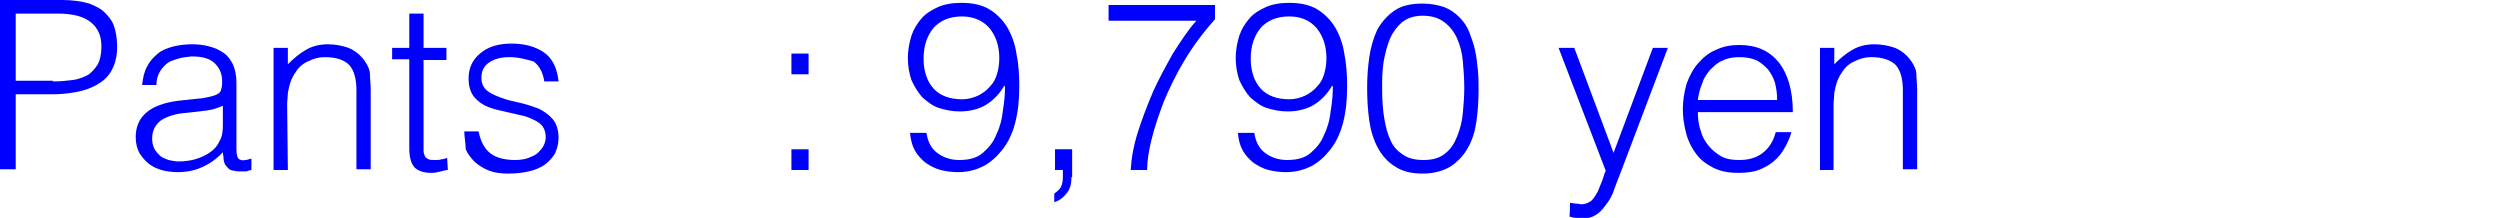 <?xml version="1.0" encoding="utf-8"?>
<!-- Generator: Adobe Illustrator 26.5.3, SVG Export Plug-In . SVG Version: 6.00 Build 0)  -->
<svg version="1.1" id="b" xmlns="http://www.w3.org/2000/svg" xmlns:xlink="http://www.w3.org/1999/xlink" x="0px" y="0px"
	 viewBox="0 0 350 30.5" style="enable-background:new 0 0 350 30.5;" xml:space="preserve">
<style type="text/css">
	.st0{fill:#0000FF;}
</style>
<g id="c">
	<g>
		<path class="st0" d="M0,23.8V0h8.7c1.5,0,2.8,0.2,3.8,0.5c1,0.4,1.8,0.8,2.4,1.5c0.6,0.6,1,1.3,1.2,2.1c0.2,0.8,0.3,1.6,0.3,2.5
			c0,1.3-0.3,2.4-0.8,3.3c-0.5,0.9-1.2,1.5-2.1,2s-1.8,0.8-2.9,1c-1.1,0.2-2.2,0.3-3.3,0.3H2.2v10.5H0z M7.4,11.4
			c1.1,0,2-0.1,2.8-0.2c0.8-0.1,1.5-0.4,2.1-0.7c0.6-0.4,1-0.9,1.4-1.5c0.3-0.6,0.5-1.4,0.5-2.5c0-1.5-0.5-2.6-1.5-3.4
			c-1-0.8-2.5-1.2-4.7-1.2H2.2v9.4H7.4z"/>
		<path class="st0" d="M27.8,13.8c0.4,0,0.8-0.1,1.3-0.2c0.5-0.1,0.9-0.2,1.3-0.4s0.5-0.4,0.6-0.8c0.1-0.4,0.1-0.7,0.1-1
			c0-1-0.3-1.8-1-2.5s-1.7-1-3.3-1C26.2,8,25.6,8,25,8.2s-1.1,0.3-1.5,0.6c-0.4,0.3-0.8,0.7-1.1,1.2c-0.3,0.5-0.5,1.1-0.5,1.9h-2
			c0.1-1,0.3-1.9,0.7-2.6C21,8.5,21.5,8,22.1,7.5c0.6-0.5,1.4-0.8,2.2-1c0.8-0.2,1.7-0.3,2.6-0.3c0.9,0,1.7,0.1,2.4,0.3
			c0.8,0.2,1.4,0.5,2,0.9s1,1,1.3,1.6c0.3,0.7,0.5,1.5,0.5,2.5v9.3c0,0.8,0.1,1.3,0.4,1.5c0.3,0.2,0.8,0.2,1.7-0.1v1.6
			c-0.2,0-0.4,0.1-0.7,0.2C34.2,24,33.9,24,33.7,24c-0.3,0-0.6,0-0.9-0.1c-0.3,0-0.6-0.1-0.8-0.3c-0.2-0.2-0.4-0.4-0.5-0.6
			c-0.1-0.2-0.2-0.5-0.2-0.8c0-0.3-0.1-0.6-0.1-0.9c-0.8,0.9-1.8,1.6-2.9,2.1c-1.1,0.5-2.2,0.7-3.5,0.7c-0.7,0-1.5-0.1-2.2-0.3
			c-0.7-0.2-1.3-0.5-1.8-0.9c-0.5-0.4-0.9-0.9-1.3-1.5c-0.3-0.6-0.5-1.3-0.5-2.2c0-2.9,2-4.6,6-5.1L27.8,13.8L27.8,13.8z M31.2,14.8
			c-0.8,0.4-1.7,0.6-2.5,0.7c-0.9,0.1-1.7,0.2-2.6,0.3c-1.5,0.1-2.7,0.5-3.5,1c-0.8,0.6-1.3,1.4-1.3,2.6c0,0.5,0.1,1,0.3,1.4
			c0.2,0.4,0.5,0.7,0.8,1c0.3,0.3,0.7,0.4,1.2,0.6c0.5,0.1,0.9,0.2,1.4,0.2c0.8,0,1.6-0.1,2.3-0.3c0.7-0.2,1.4-0.5,2-0.9
			c0.6-0.4,1.1-0.9,1.4-1.6c0.4-0.6,0.5-1.4,0.5-2.2C31.2,17.5,31.2,14.8,31.2,14.8z"/>
		<path class="st0" d="M40.3,23.8h-2V6.7h2V9c0.8-0.8,1.6-1.5,2.5-2c0.8-0.5,1.9-0.8,3.1-0.8c1.1,0,2,0.2,2.9,0.5
			c0.9,0.4,1.7,1,2.3,1.9c0.4,0.6,0.7,1.2,0.7,1.9s0.1,1.3,0.1,2v11.2h-2V12.6c0-1.5-0.3-2.7-1-3.5C48.2,8.4,47.1,8,45.5,8
			c-0.6,0-1.2,0.1-1.7,0.3c-0.5,0.2-1,0.4-1.4,0.7c-0.4,0.3-0.8,0.7-1,1.1c-0.3,0.4-0.5,0.8-0.7,1.3c-0.2,0.6-0.3,1.1-0.4,1.6
			c0,0.5-0.1,1.1-0.1,1.6L40.3,23.8L40.3,23.8z"/>
		<path class="st0" d="M62.7,23.8c-0.2,0-0.6,0.1-1,0.2c-0.4,0.1-0.8,0.2-1.3,0.2c-1,0-1.7-0.2-2.3-0.7c-0.5-0.5-0.8-1.4-0.8-2.7
			V8.3h-2.4V6.7h2.4V1.9h2v4.8h3.2v1.7h-3.2V20c0,0.4,0,0.8,0,1.1c0,0.3,0.1,0.6,0.2,0.8c0.1,0.2,0.3,0.3,0.5,0.4
			c0.2,0.1,0.6,0.1,1,0.1c0.3,0,0.5,0,0.8-0.1c0.3,0,0.5-0.1,0.8-0.2L62.7,23.8L62.7,23.8z"/>
		<path class="st0" d="M67,18.4c0.3,1.5,0.9,2.5,1.7,3.1c0.8,0.6,2,0.9,3.4,0.9c0.7,0,1.4-0.1,1.9-0.3c0.5-0.2,1-0.4,1.3-0.7
			s0.6-0.6,0.8-1c0.2-0.4,0.3-0.8,0.3-1.2c0-0.8-0.3-1.5-0.8-1.9c-0.5-0.4-1.2-0.7-2-1c-0.8-0.2-1.7-0.4-2.6-0.6
			c-0.9-0.2-1.8-0.4-2.6-0.7c-0.8-0.3-1.5-0.8-2-1.4c-0.5-0.6-0.8-1.5-0.8-2.6c0-1.4,0.5-2.6,1.6-3.5c1-0.9,2.5-1.4,4.4-1.4
			c1.8,0,3.3,0.4,4.5,1.2c1.2,0.8,1.9,2.2,2.1,4.1h-2c-0.2-1.3-0.7-2.2-1.5-2.8C73.6,8.3,72.6,8,71.3,8s-2.2,0.3-2.9,0.8
			c-0.7,0.5-1,1.2-1,2.1c0,0.8,0.3,1.4,0.8,1.8c0.5,0.4,1.2,0.7,2,1c0.8,0.3,1.7,0.5,2.6,0.7c0.9,0.2,1.8,0.5,2.6,0.8
			c0.8,0.4,1.5,0.9,2,1.5c0.5,0.6,0.8,1.5,0.8,2.6c0,0.8-0.2,1.5-0.5,2.2c-0.4,0.6-0.8,1.1-1.5,1.6c-0.6,0.4-1.3,0.7-2.2,0.9
			c-0.8,0.2-1.8,0.3-2.8,0.3s-1.9-0.1-2.7-0.4s-1.4-0.7-2-1.2c-0.5-0.5-1-1.1-1.3-1.8C65.2,20,65,19.2,65,18.4
			C65,18.4,67,18.4,67,18.4z"/>
		<path class="st0" d="M110.8,10.4V7.5h2.4v2.9H110.8z M110.8,23.8v-2.9h2.4v2.9H110.8z"/>
		<path class="st0" d="M129.7,18.6c0.2,1.3,0.7,2.2,1.5,2.8s1.8,1,3.1,1c1.4,0,2.5-0.3,3.3-1c0.8-0.7,1.5-1.5,1.9-2.6
			c0.5-1,0.8-2.2,0.9-3.3c0.2-1.2,0.3-2.3,0.3-3.4l-0.1-0.1c-0.7,1.2-1.6,2.1-2.6,2.7s-2.3,0.9-3.6,0.9c-1.1,0-2.1-0.2-3-0.5
			s-1.6-0.9-2.3-1.5c-0.6-0.7-1.1-1.5-1.5-2.4c-0.3-0.9-0.5-1.9-0.5-3.1c0-1.1,0.2-2.1,0.5-3.1c0.3-0.9,0.8-1.7,1.4-2.4
			c0.6-0.7,1.4-1.2,2.3-1.6c0.9-0.4,2-0.6,3.3-0.6c1.6,0,2.9,0.3,3.9,0.9c1,0.6,1.9,1.5,2.5,2.5s1.1,2.3,1.3,3.7
			c0.3,1.4,0.4,3,0.4,4.6c0,2-0.2,3.7-0.6,5.2c-0.4,1.5-1,2.7-1.8,3.7c-0.8,1-1.7,1.8-2.7,2.3s-2.2,0.8-3.4,0.8
			c-0.9,0-1.7-0.1-2.5-0.3s-1.5-0.6-2.1-1c-0.6-0.5-1.1-1-1.5-1.7c-0.4-0.7-0.6-1.5-0.7-2.5L129.7,18.6L129.7,18.6z M134.7,2.3
			c-1.8,0-3.1,0.6-4,1.6c-0.9,1.1-1.4,2.5-1.4,4.3c0,1.8,0.5,3.2,1.4,4.2c0.9,1,2.3,1.5,4,1.5c0.8,0,1.5-0.2,2.2-0.5
			c0.6-0.3,1.2-0.7,1.7-1.3c0.5-0.5,0.8-1.1,1-1.8c0.2-0.7,0.3-1.4,0.3-2.2c0-1.7-0.5-3.1-1.4-4.2C137.6,2.9,136.3,2.3,134.7,2.3
			L134.7,2.3z"/>
		<path class="st0" d="M150,24.8c0,1-0.2,1.7-0.7,2.3c-0.5,0.6-1,1-1.7,1.2v-1.2c0.3-0.2,0.5-0.4,0.8-0.7c0.2-0.3,0.4-0.8,0.4-1.5
			v-1.1h-1.1v-2.9h2.4V24.8L150,24.8z"/>
		<path class="st0" d="M155.3,0.7h14.8v2c-1.7,1.9-3.1,3.8-4.3,5.8c-1.2,2-2.1,3.9-2.9,5.8c-0.7,1.9-1.3,3.6-1.7,5.3
			c-0.4,1.6-0.6,3-0.6,4.2h-2.3c0.1-1.7,0.4-3.4,1-5.3c0.6-1.9,1.3-3.7,2.1-5.6c0.8-1.8,1.8-3.6,2.8-5.4c1.1-1.7,2.1-3.3,3.3-4.6
			h-12.3V0.7z"/>
		<path class="st0" d="M175.6,18.6c0.2,1.3,0.7,2.2,1.5,2.8s1.8,1,3.1,1c1.4,0,2.5-0.3,3.3-1c0.8-0.7,1.5-1.5,1.9-2.6
			c0.5-1,0.8-2.2,0.9-3.3c0.2-1.2,0.3-2.3,0.3-3.4l-0.1-0.1c-0.7,1.2-1.6,2.1-2.6,2.7s-2.3,0.9-3.6,0.9c-1.1,0-2.1-0.2-3-0.5
			s-1.6-0.9-2.3-1.5c-0.6-0.7-1.1-1.5-1.5-2.4c-0.3-0.9-0.5-1.9-0.5-3.1c0-1.1,0.2-2.1,0.5-3.1c0.3-0.9,0.8-1.7,1.4-2.4
			c0.6-0.7,1.4-1.2,2.3-1.6c0.9-0.4,2-0.6,3.3-0.6c1.6,0,2.9,0.3,3.9,0.9c1,0.6,1.9,1.5,2.5,2.5s1.1,2.3,1.3,3.7
			c0.3,1.4,0.4,3,0.4,4.6c0,2-0.2,3.7-0.6,5.2c-0.4,1.5-1,2.7-1.8,3.7c-0.8,1-1.7,1.8-2.7,2.3s-2.2,0.8-3.4,0.8
			c-0.9,0-1.7-0.1-2.5-0.3s-1.5-0.6-2.1-1c-0.6-0.5-1.1-1-1.5-1.7c-0.4-0.7-0.6-1.5-0.7-2.5L175.6,18.6L175.6,18.6z M180.5,2.3
			c-1.8,0-3.1,0.6-4,1.6c-0.9,1.1-1.4,2.5-1.4,4.3c0,1.8,0.5,3.2,1.4,4.2c0.9,1,2.3,1.5,4,1.5c0.8,0,1.5-0.2,2.2-0.5
			c0.6-0.3,1.2-0.7,1.7-1.3c0.5-0.5,0.8-1.1,1-1.8c0.2-0.7,0.3-1.4,0.3-2.2c0-1.7-0.5-3.1-1.4-4.2C183.4,2.9,182.2,2.3,180.5,2.3
			L180.5,2.3z"/>
		<path class="st0" d="M199.2,0.5c1.1,0,2.1,0.2,3,0.5c0.8,0.3,1.5,0.8,2.1,1.4c0.6,0.6,1.1,1.3,1.4,2.1s0.6,1.6,0.8,2.5
			s0.3,1.8,0.4,2.8c0.1,0.9,0.1,1.9,0.1,2.8c0,1.5-0.1,3-0.3,4.4c-0.2,1.4-0.6,2.7-1.2,3.7c-0.6,1.1-1.4,1.9-2.4,2.6
			c-1,0.6-2.3,1-3.9,1c-1.6,0-2.9-0.3-3.9-1c-1-0.6-1.8-1.5-2.4-2.6s-1-2.4-1.2-3.8c-0.2-1.4-0.3-3-0.3-4.6c0-1.5,0.1-2.9,0.3-4.3
			c0.2-1.4,0.6-2.7,1.1-3.8c0.6-1.1,1.4-2,2.4-2.7C196.2,0.8,197.5,0.5,199.2,0.5z M205,12.3c0-1.3-0.1-2.5-0.2-3.7
			c-0.1-1.2-0.4-2.3-0.8-3.2c-0.4-0.9-1-1.7-1.8-2.3c-0.8-0.6-1.8-0.9-3-0.9c-1.2,0-2.1,0.3-2.9,0.9c-0.7,0.6-1.3,1.4-1.7,2.3
			c-0.4,1-0.7,2.1-0.9,3.3c-0.2,1.2-0.2,2.5-0.2,3.8c0,1.5,0.1,2.9,0.3,4.1c0.2,1.2,0.5,2.3,0.9,3.1c0.4,0.9,1,1.5,1.8,2
			c0.7,0.5,1.7,0.7,2.8,0.7c1.3,0,2.3-0.3,3-0.9c0.8-0.6,1.3-1.4,1.7-2.4c0.4-1,0.7-2.1,0.8-3.3C204.9,14.7,205,13.5,205,12.3
			L205,12.3z"/>
		<path class="st0" d="M219.8,28.4c0.3,0,0.5,0.1,0.8,0.1c0.3,0,0.6,0.1,0.8,0.1c0.5,0,1-0.2,1.4-0.5c0.4-0.4,0.6-0.8,0.9-1.3
			c0.2-0.5,0.4-1,0.6-1.5c0.2-0.5,0.3-1,0.5-1.4l-6.6-17.2h2.2l5.5,14.7l5.5-14.7h2.1l-6.4,16.9c-0.4,1.1-0.8,2-1.1,2.9
			s-0.7,1.6-1.2,2.2c-0.4,0.6-0.9,1.1-1.4,1.4s-1.1,0.5-1.8,0.5c-0.4,0-0.7,0-1-0.1c-0.3,0-0.6-0.1-0.9-0.2
			C219.8,30.3,219.8,28.4,219.8,28.4z"/>
		<path class="st0" d="M237.7,15.7c0,0.9,0.1,1.8,0.4,2.6c0.2,0.8,0.6,1.5,1.1,2.1c0.5,0.6,1.1,1.1,1.8,1.5c0.7,0.4,1.6,0.5,2.5,0.5
			c1.3,0,2.4-0.3,3.3-1c0.9-0.7,1.5-1.7,1.8-2.9h2.2c-0.2,0.8-0.6,1.6-1,2.3c-0.4,0.7-0.9,1.3-1.5,1.8c-0.6,0.5-1.3,0.9-2.1,1.2
			s-1.8,0.4-2.8,0.4c-1.4,0-2.5-0.2-3.5-0.7c-1-0.5-1.8-1.1-2.4-1.9c-0.6-0.8-1.1-1.7-1.4-2.8c-0.3-1.1-0.5-2.3-0.5-3.5
			s0.2-2.4,0.5-3.5c0.4-1.1,0.9-2.1,1.6-2.9c0.7-0.8,1.5-1.5,2.5-1.9c1-0.5,2.1-0.7,3.3-0.7c2.4,0,4.2,0.8,5.5,2.4c1.3,1.6,2,4,2,7
			L237.7,15.7L237.7,15.7z M248.8,14c0-0.8-0.1-1.6-0.3-2.4c-0.2-0.7-0.6-1.4-1-1.9c-0.5-0.5-1-1-1.7-1.3S244.3,8,243.4,8
			s-1.7,0.2-2.3,0.5c-0.7,0.3-1.2,0.8-1.7,1.3c-0.5,0.6-0.9,1.2-1.1,1.9c-0.3,0.7-0.5,1.5-0.6,2.3H248.8z"/>
		<path class="st0" d="M256.8,23.8h-2V6.7h2V9c0.8-0.8,1.6-1.5,2.5-2c0.8-0.5,1.9-0.8,3.1-0.8c1.1,0,2,0.2,2.9,0.5
			c0.9,0.4,1.7,1,2.3,1.9c0.4,0.6,0.7,1.2,0.7,1.9s0.1,1.3,0.1,2v11.2h-2V12.6c0-1.5-0.3-2.7-1-3.5C264.7,8.4,263.5,8,262,8
			c-0.6,0-1.2,0.1-1.7,0.3c-0.5,0.2-1,0.4-1.4,0.7c-0.4,0.3-0.8,0.7-1,1.1c-0.3,0.4-0.5,0.8-0.7,1.3c-0.2,0.6-0.3,1.1-0.4,1.6
			c0,0.5-0.1,1.1-0.1,1.6V23.8L256.8,23.8z"/>
	</g>
</g>
</svg>
